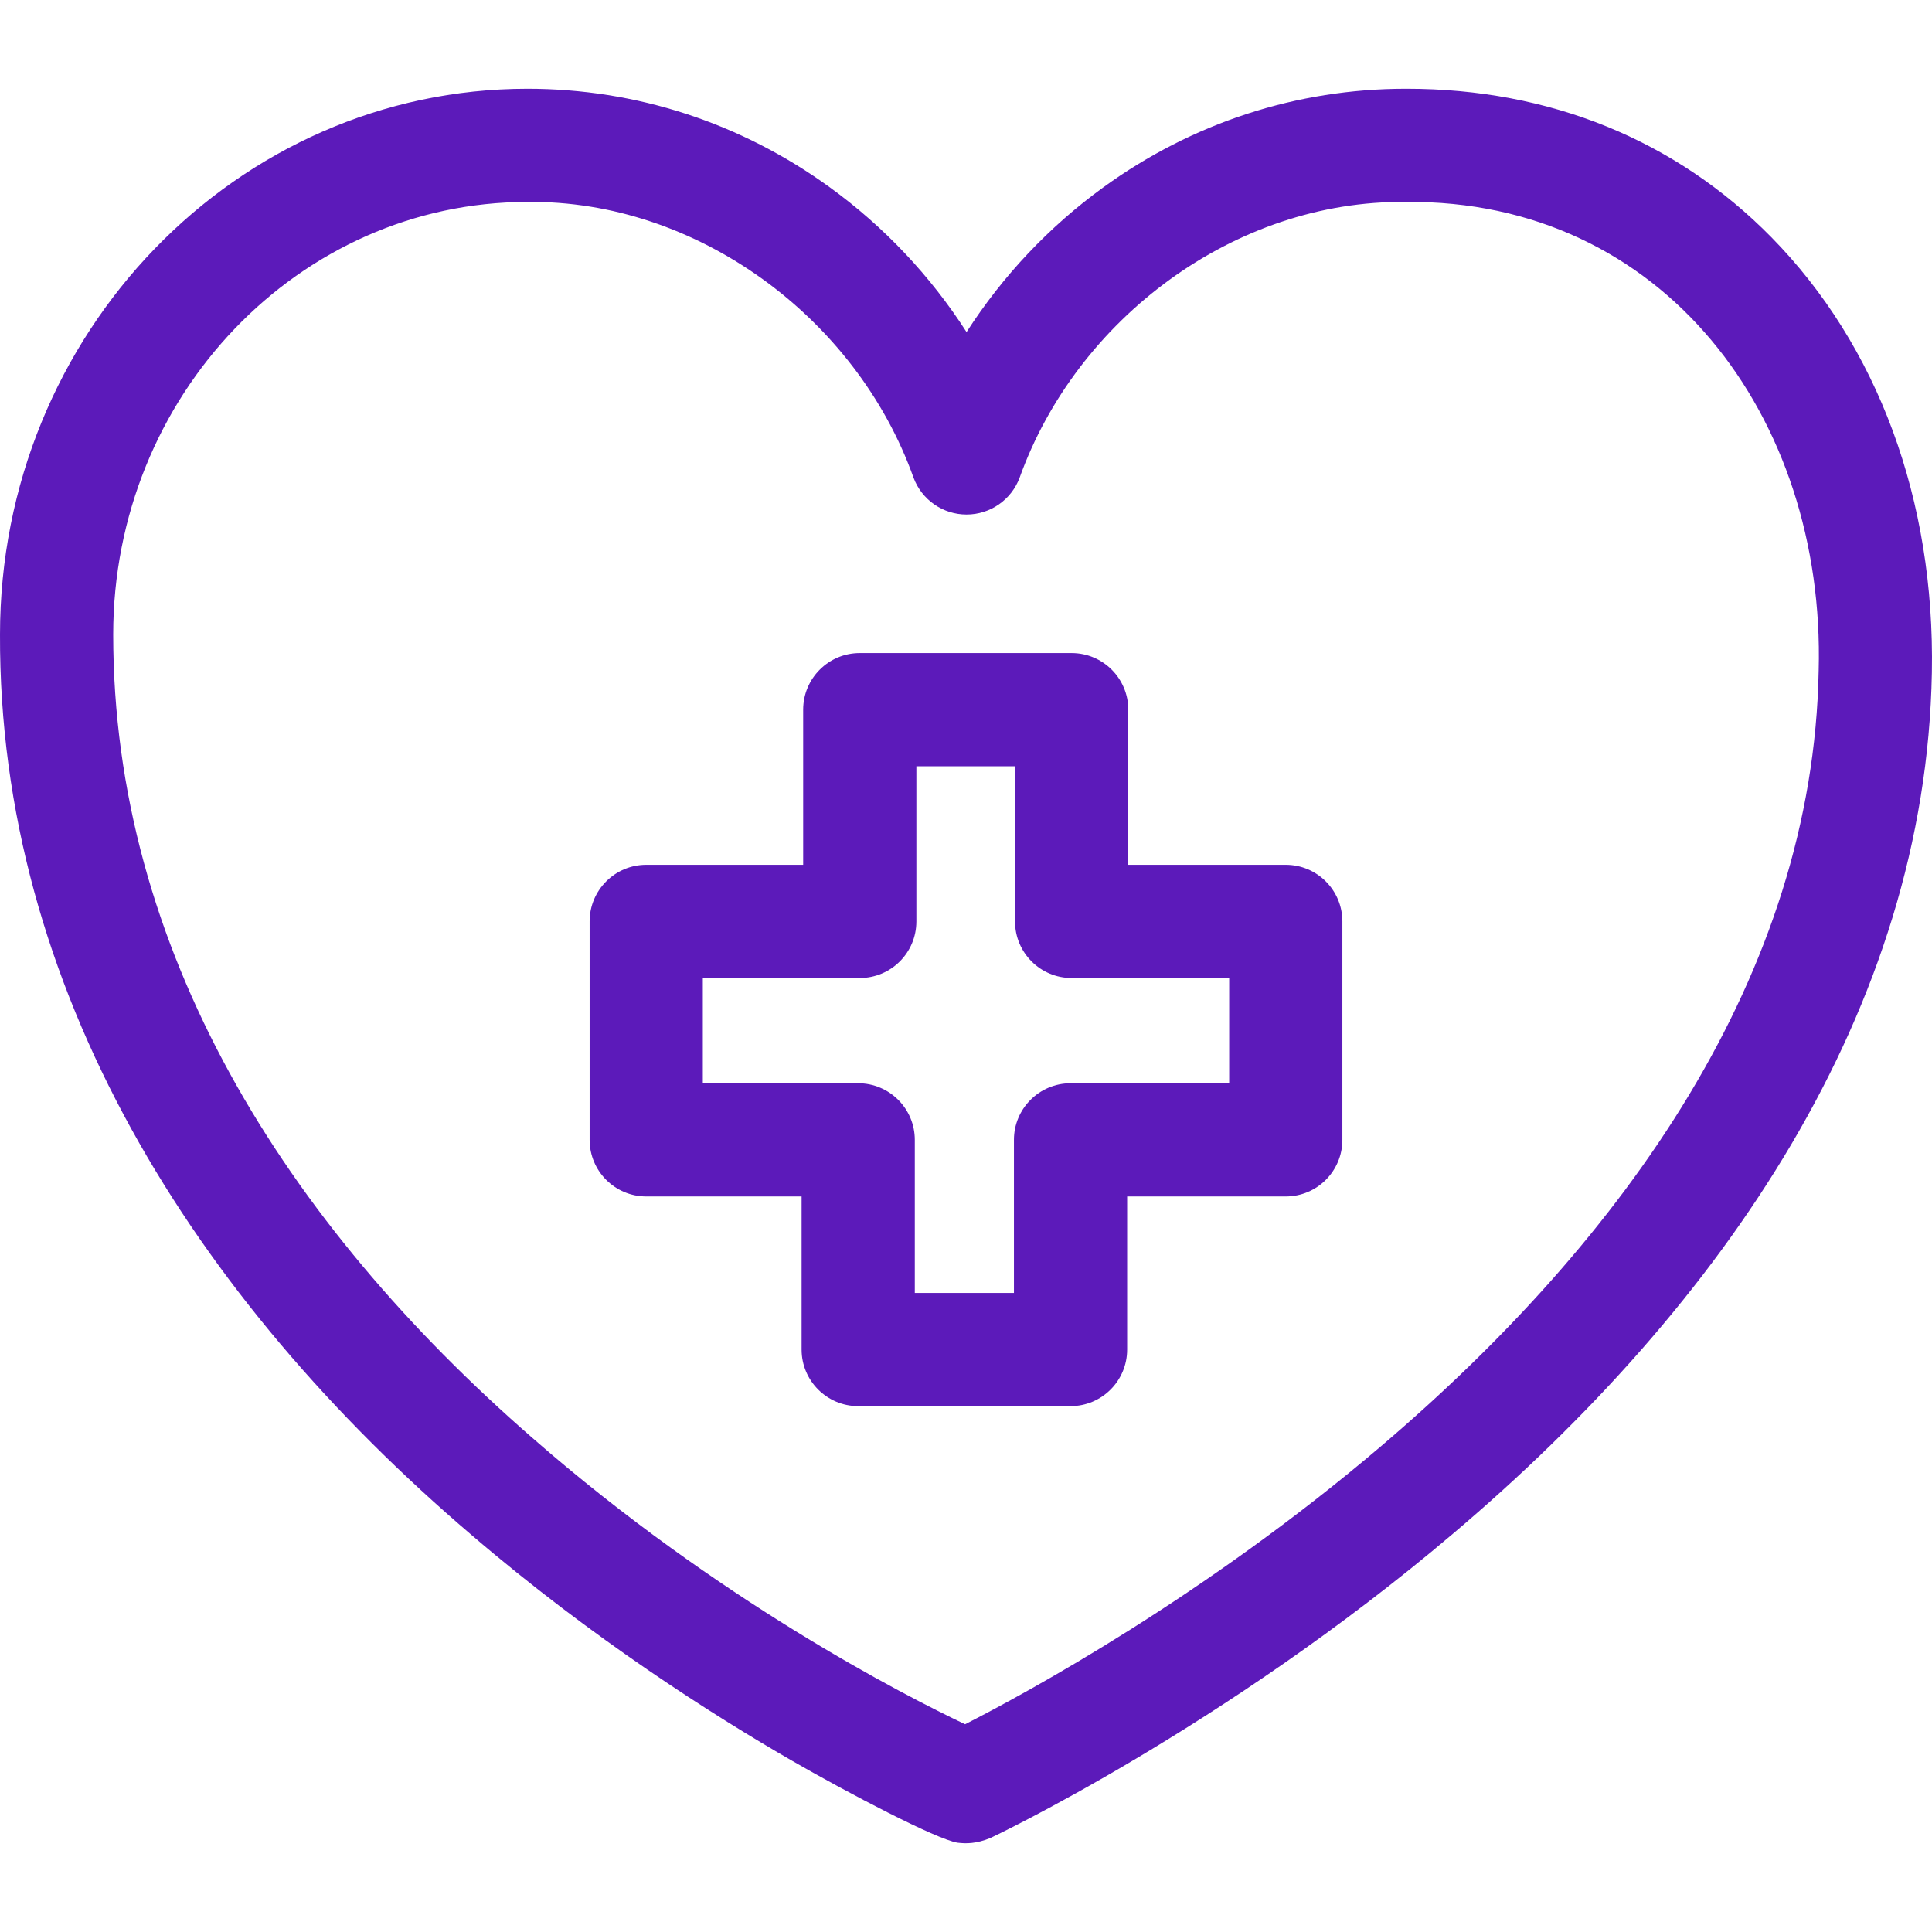 <svg width="32" height="32" viewBox="0 0 32 32" fill="none" xmlns="http://www.w3.org/2000/svg">
<g clip-path="url(#clip0_1754_310)">
<path d="M29.338 3.928C27.756 2.32 25.669 1.47 23.301 1.47H23.283C21.48 1.47 19.749 2.034 18.277 3.101C17.375 3.755 16.609 4.568 16.009 5.5C15.41 4.568 14.644 3.755 13.742 3.101C12.27 2.034 10.539 1.47 8.736 1.47C3.919 1.47 3.88271e-05 5.525 3.88271e-05 10.509C-0.021 16.372 3.214 21.504 7.81 25.424C9.812 27.14 11.805 28.406 13.125 29.167C14.05 29.7 15.516 30.468 15.86 30.521C16.003 30.538 16.168 30.539 16.4 30.445C16.405 30.443 20.27 28.625 24.061 25.407C28.55 21.608 31.897 16.731 31.998 11.139C32.05 8.285 31.105 5.724 29.338 3.928ZM30.123 11.105C30.032 16.15 26.91 20.515 22.88 23.949C19.956 26.439 17.007 28.038 15.985 28.559C14.979 28.081 11.899 26.508 8.821 23.819C4.716 20.247 1.875 15.728 1.875 10.509C1.875 6.559 4.953 3.345 8.736 3.345C11.521 3.31 14.179 5.245 15.131 7.912C15.268 8.279 15.618 8.522 16.009 8.522C16.401 8.522 16.751 8.279 16.888 7.912C17.829 5.286 20.444 3.313 23.285 3.345C27.542 3.3 30.237 6.903 30.123 11.105Z" fill="#5C1ABA"/>
<path d="M21.296 14.324H18.688V11.755C18.688 11.237 18.268 10.817 17.75 10.817H14.24C13.723 10.817 13.303 11.237 13.303 11.755V14.324H10.704C10.186 14.324 9.766 14.744 9.766 15.262V18.879C9.766 19.397 10.186 19.817 10.704 19.817H13.277V22.353C13.277 22.87 13.697 23.29 14.214 23.29H17.732C18.25 23.29 18.669 22.87 18.669 22.353V19.817H21.296C21.814 19.817 22.234 19.397 22.234 18.879V15.262C22.234 14.744 21.814 14.324 21.296 14.324ZM20.359 17.942H17.732C17.214 17.942 16.794 18.362 16.794 18.879V21.415H15.152V18.879C15.152 18.362 14.732 17.942 14.214 17.942H11.641V16.199H14.24C14.758 16.199 15.178 15.78 15.178 15.262V12.692H16.812V15.262C16.812 15.78 17.232 16.199 17.75 16.199H20.359V17.942Z" fill="#5C1ABA"/>
</g>
<defs>
<clipPath id="clip0_1754_310">
<rect width="32" height="32" fill="white"/>
</clipPath>
</defs>
</svg>
